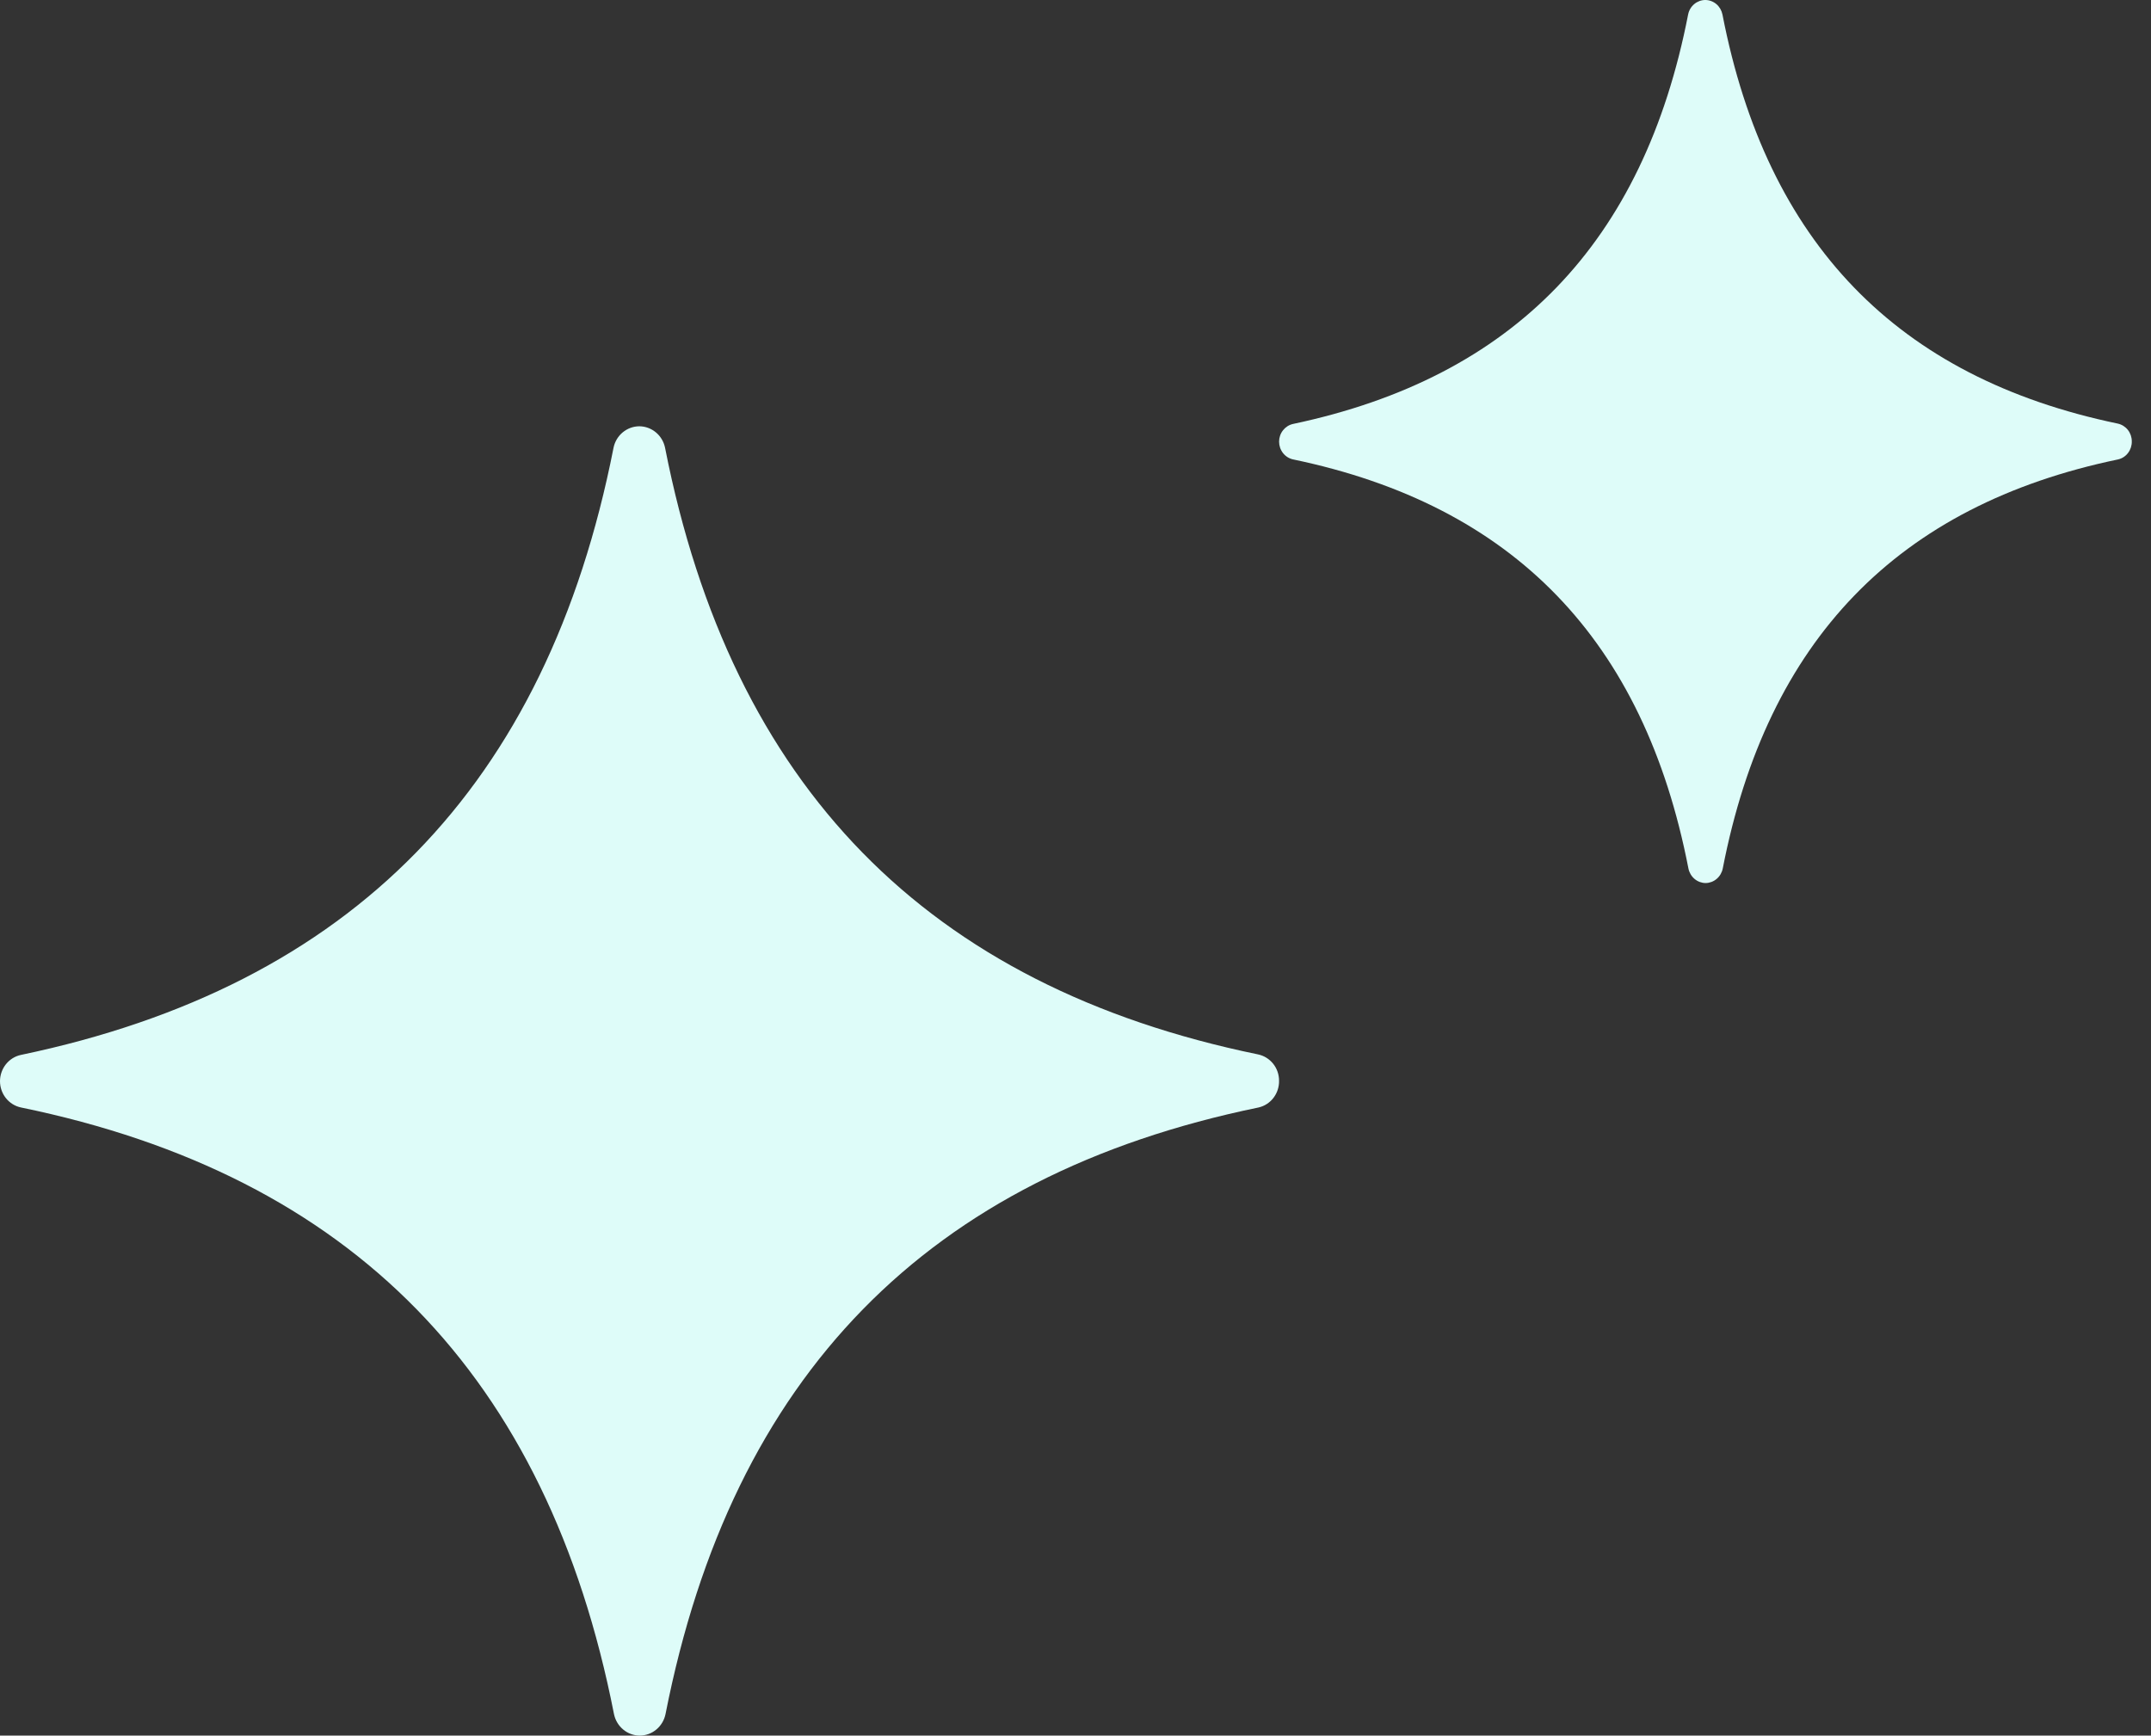 <svg width="57" height="46" viewBox="0 0 57 46" fill="none" xmlns="http://www.w3.org/2000/svg">
<rect x="0" y="0" width="57" height="46" fill="#333333" stroke="none"/>
<path d="M33.352 29.352C24.579 31.157 19.401 36.455 17.636 45.429C17.603 45.59 17.518 45.734 17.393 45.838C17.269 45.942 17.114 45.999 16.953 46C16.793 45.999 16.637 45.942 16.513 45.838C16.389 45.734 16.303 45.59 16.27 45.429C14.506 36.455 9.328 31.157 0.555 29.352C0.398 29.319 0.257 29.231 0.156 29.104C0.055 28.977 -4.57764e-05 28.818 -0 28.654C0.001 28.491 0.056 28.333 0.157 28.206C0.258 28.08 0.398 27.992 0.555 27.959C9.315 26.128 14.49 20.844 16.258 11.869C16.29 11.708 16.376 11.564 16.5 11.46C16.625 11.356 16.78 11.299 16.941 11.298C17.101 11.299 17.257 11.356 17.381 11.46C17.506 11.564 17.591 11.708 17.624 11.869C19.388 20.844 24.567 26.141 33.339 27.946C33.496 27.979 33.636 28.066 33.738 28.193C33.839 28.319 33.894 28.478 33.894 28.641C33.898 28.806 33.846 28.966 33.747 29.096C33.648 29.226 33.509 29.316 33.352 29.352Z" fill="#DEFCF9"/>
<path d="M56.129 12.176C50.281 13.393 46.829 16.966 45.652 23.018C45.63 23.127 45.573 23.224 45.49 23.294C45.408 23.364 45.304 23.403 45.197 23.404C45.09 23.403 44.986 23.364 44.904 23.294C44.821 23.224 44.764 23.127 44.742 23.018C43.566 16.966 40.113 13.393 34.265 12.176C34.16 12.153 34.066 12.094 33.999 12.008C33.932 11.923 33.895 11.816 33.895 11.705C33.895 11.595 33.932 11.488 34 11.403C34.067 11.318 34.16 11.259 34.265 11.236C40.105 10.002 43.555 6.438 44.734 0.385C44.755 0.276 44.812 0.179 44.895 0.109C44.978 0.039 45.082 0 45.189 0C45.296 0 45.4 0.039 45.483 0.109C45.565 0.179 45.622 0.276 45.644 0.385C46.82 6.438 50.273 10.01 56.121 11.227C56.225 11.25 56.319 11.309 56.387 11.394C56.454 11.479 56.491 11.586 56.491 11.696C56.494 11.807 56.459 11.916 56.393 12.003C56.327 12.091 56.234 12.152 56.129 12.176Z" fill="#DEFCF9"/>
</svg>
